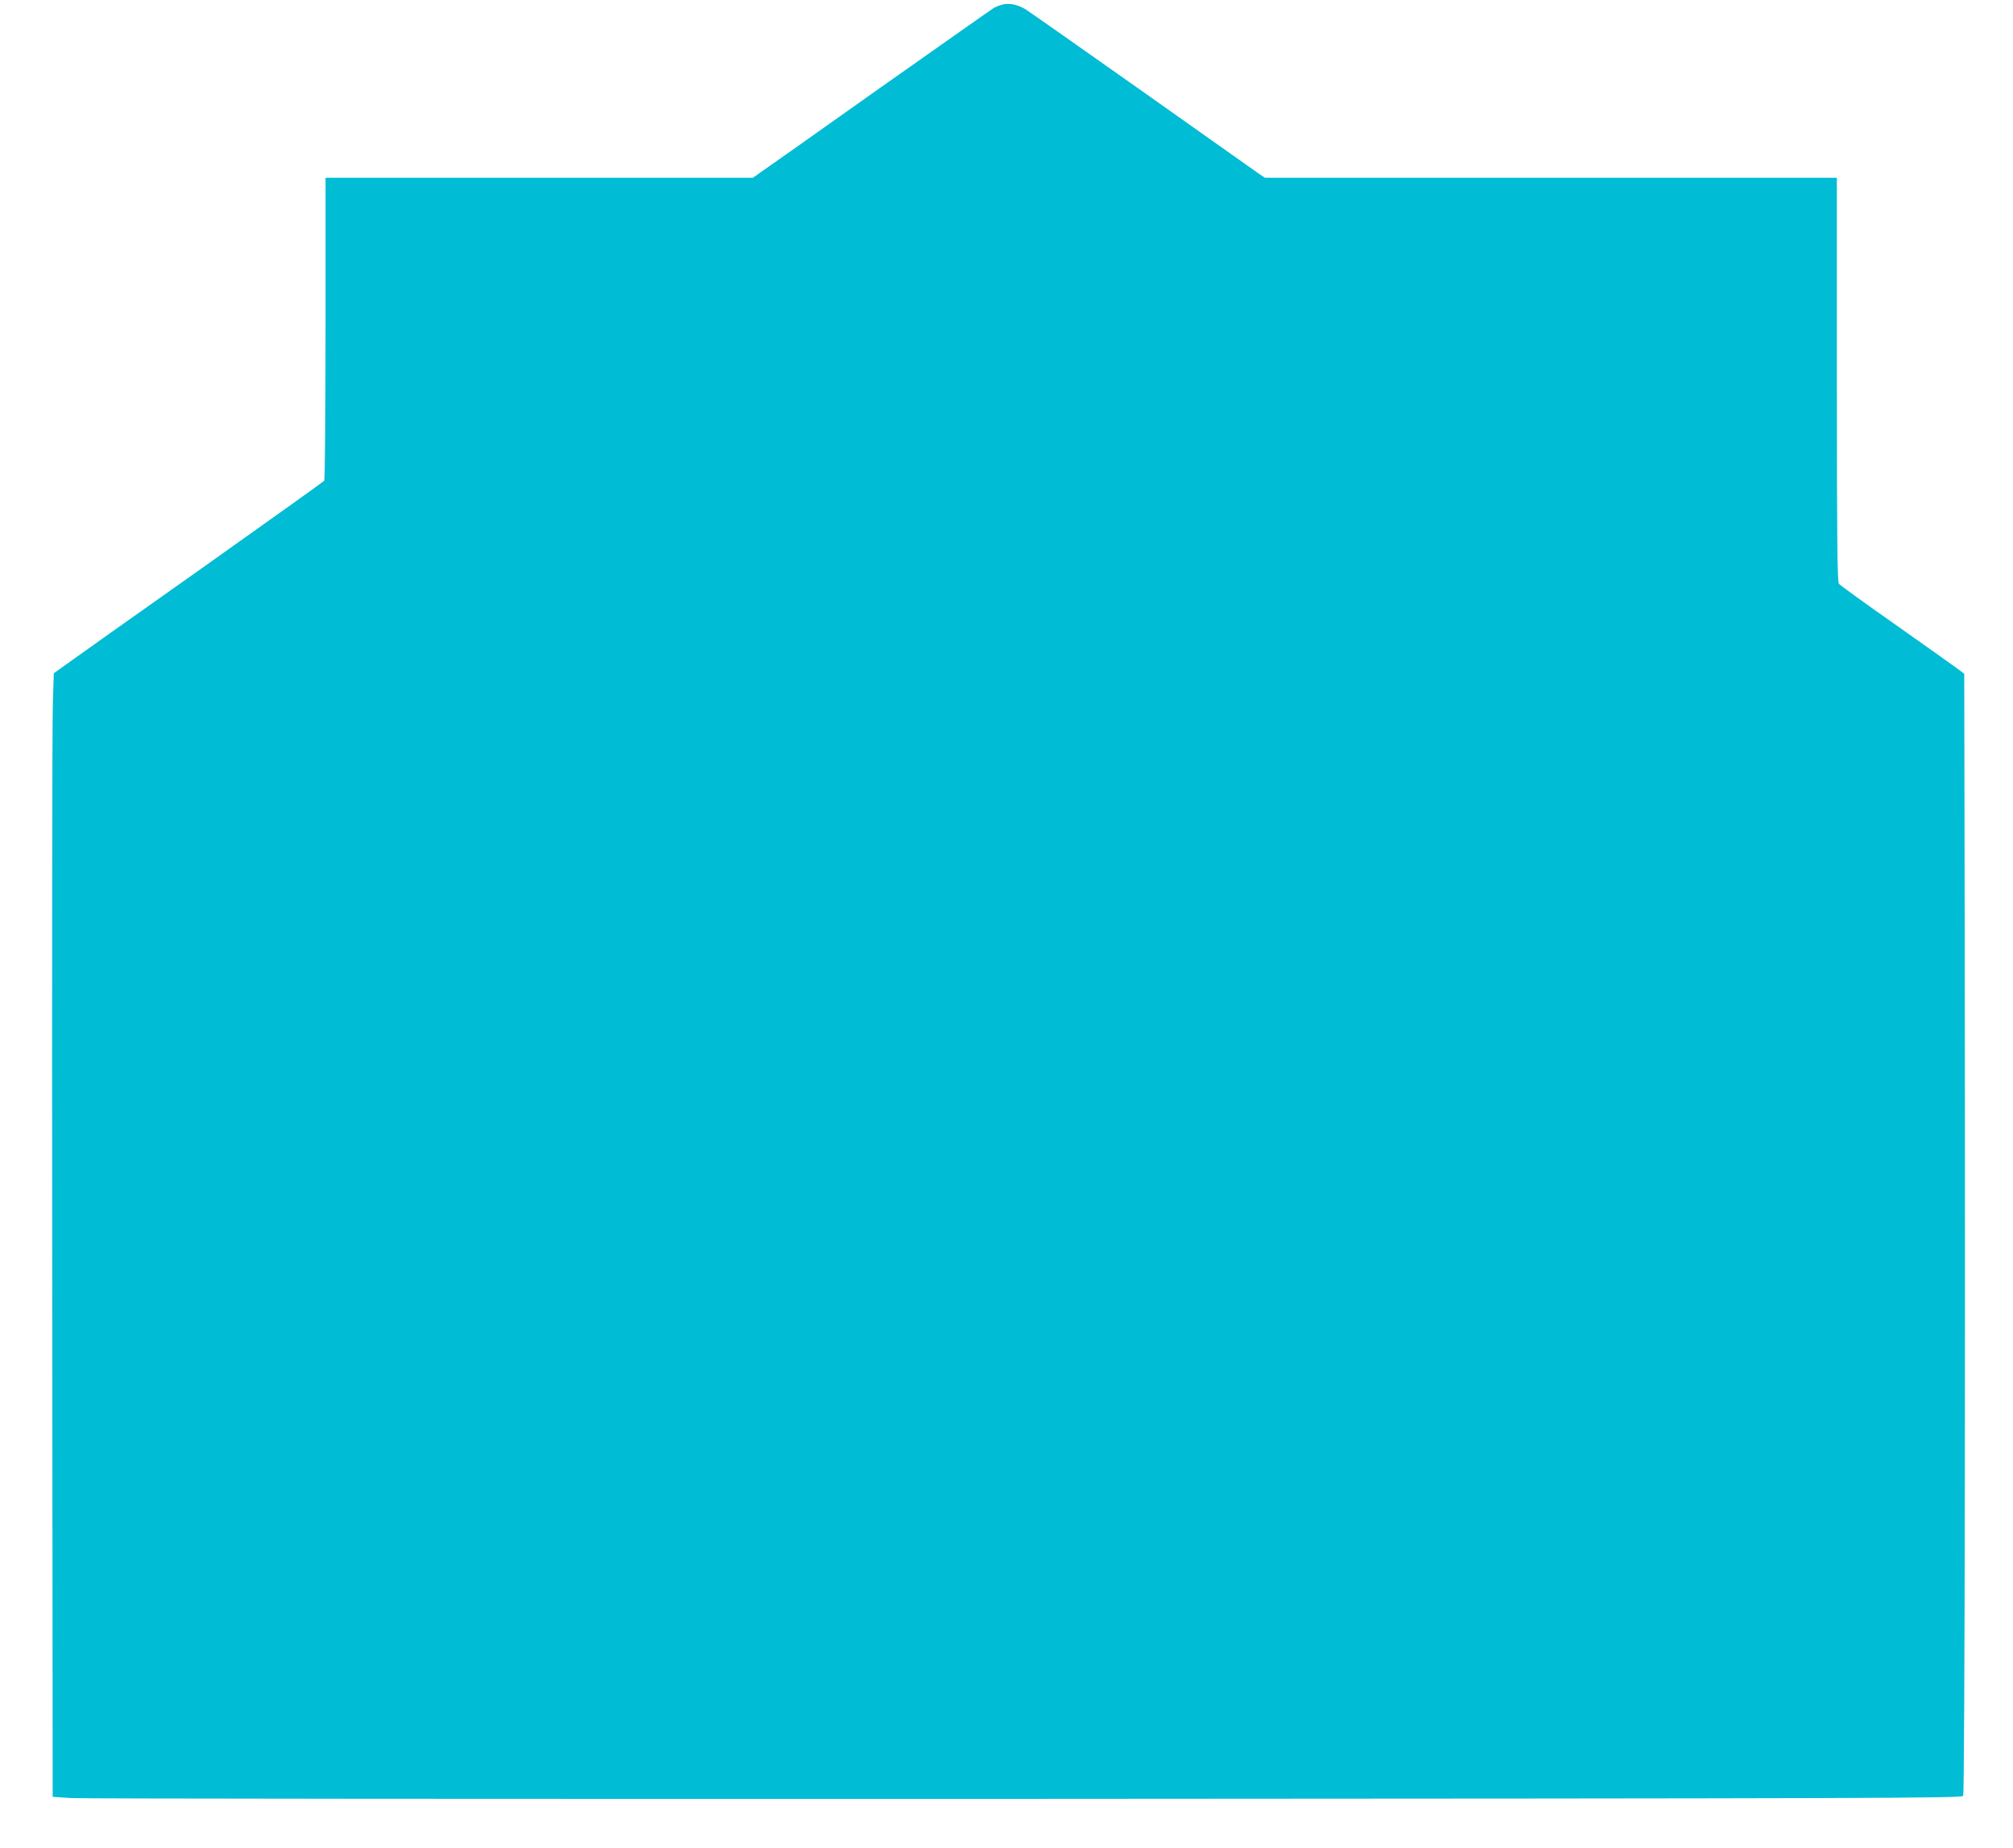 <?xml version="1.0" standalone="no"?>
<!DOCTYPE svg PUBLIC "-//W3C//DTD SVG 20010904//EN"
 "http://www.w3.org/TR/2001/REC-SVG-20010904/DTD/svg10.dtd">
<svg version="1.0" xmlns="http://www.w3.org/2000/svg"
 width="1280pt" height="1175pt" viewBox="0 0 1280 1175"
 preserveAspectRatio="xMidYMid meet">
<g transform="translate(0,1175) scale(0.1,-0.1)"
fill="#00bcd4" stroke="none">
<path d="M6375 11721 c-16 -4 -40 -13 -52 -19 -12 -7 -340 -238 -730 -513
-389 -276 -730 -517 -757 -535 l-48 -34 -1359 0 -1359 0 0 -957 c0 -527 -4
-963 -8 -969 -4 -6 -358 -259 -787 -563 -429 -303 -814 -576 -856 -607 l-77
-55 -6 -202 c-4 -111 -6 -1718 -4 -3572 l3 -3370 120 -8 c66 -4 2797 -6 6068
-5 5464 3 5950 4 5960 19 11 14 15 3282 8 6599 l-1 536 -47 35 c-27 20 -203
145 -393 279 -190 133 -351 250 -357 258 -10 13 -13 287 -13 1299 l0 1283
-1819 0 -1818 0 -39 26 c-21 15 -354 250 -738 522 -385 272 -720 507 -745 523
-51 30 -101 41 -146 30z"/>
</g>
</svg>
